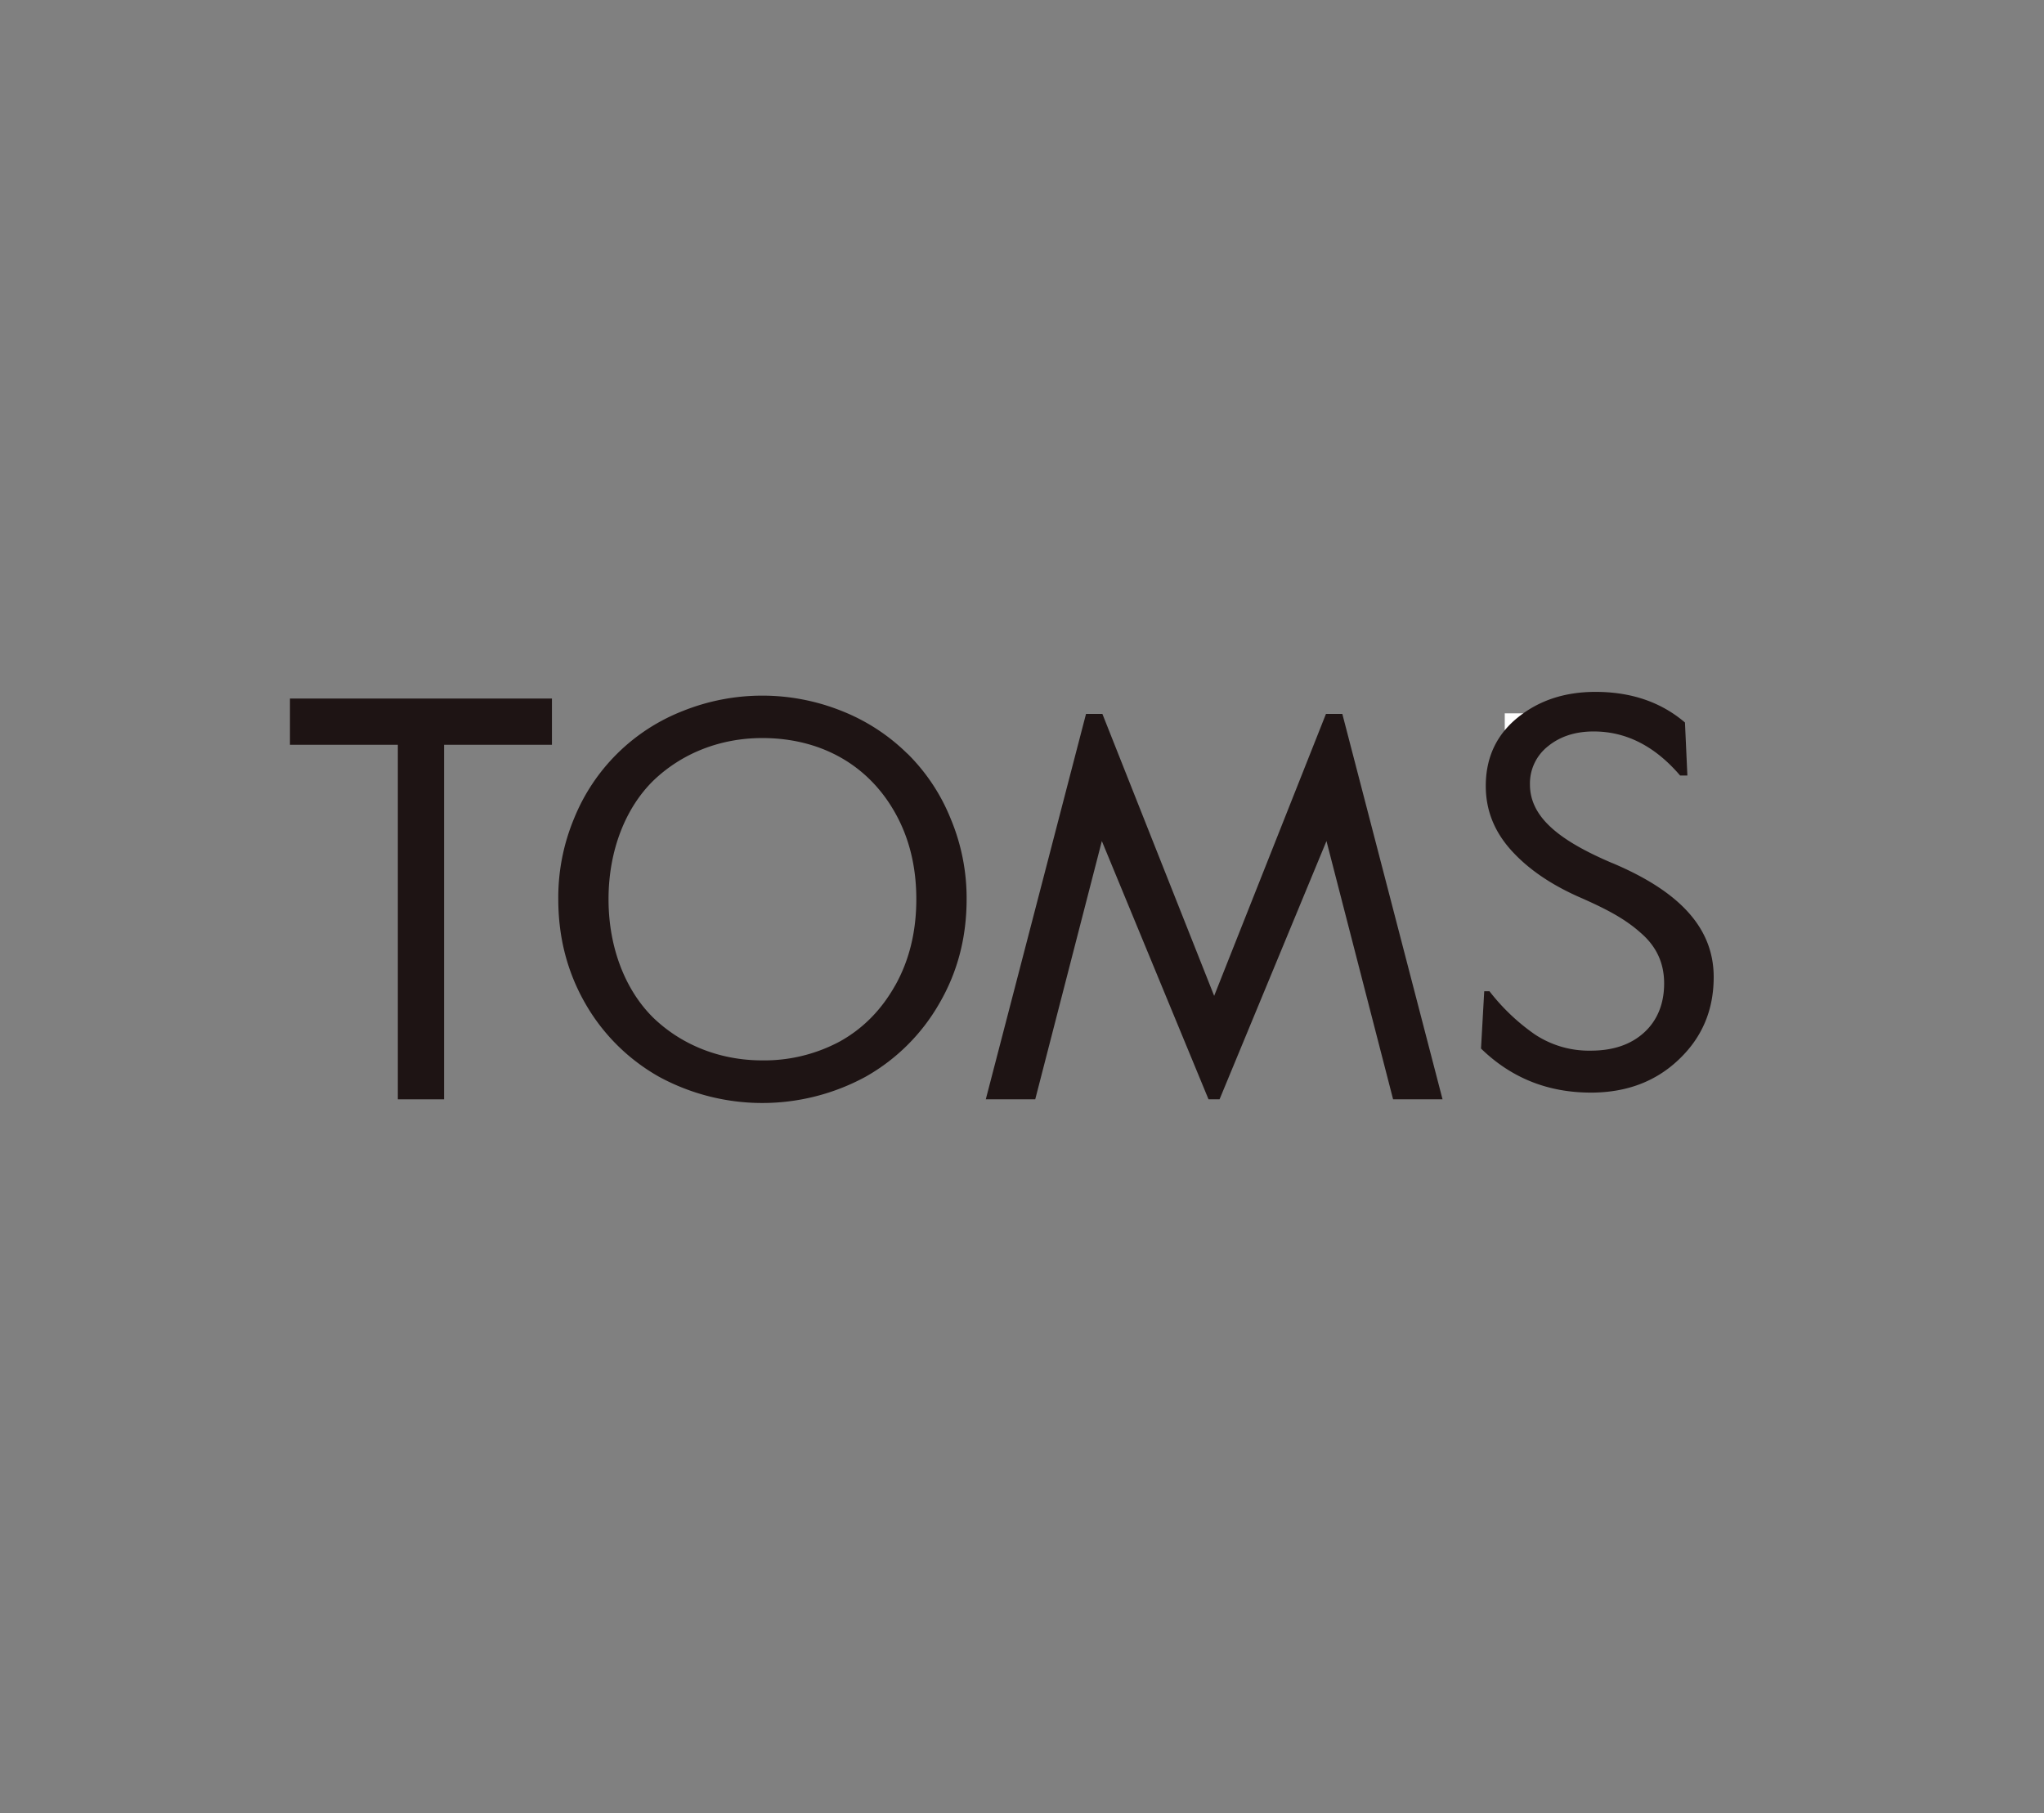 <svg xmlns="http://www.w3.org/2000/svg" viewBox="0 0 964 855"><rect x="0" y="0" width="964" height="855" fill="#808080" stroke="none"/><g id="Layer_2" data-name="Layer 2"><g id="Layer_25" data-name="Layer 25"><rect width="964" height="855" style="fill:none"/></g><g id="Layer_52" data-name="Layer 52"><g id="mask-2"><polygon id="path-1" points="709.68 336.36 724.22 336.36 724.22 350.9 709.68 350.9 709.68 336.36" style="fill:#fff;fill-rule:evenodd"/></g><g id="Page-1"><g id="Group-Copy"><rect id="Rectangle" x="144.02" y="234.89" width="683.23" height="392.49" style="fill:none"/><g id="TOMS-Logo-2021"><polyline id="Rectangle-2" data-name="Rectangle" points="805.45 634.65 165.82 634.65 165.82 220.35 805.45 220.35" style="fill:none"/><g id="Group-30"><g id="Group-29"><polygon id="Fill-1" points="136.75 329.38 136.75 351.18 187.63 351.18 187.63 518.36 209.43 518.36 209.43 351.18 260.31 351.18 260.31 329.38 136.75 329.38" style="fill:#1e1414"/><path id="Fill-2" d="M422.25,464.54C415.68,476.26,407,485,396.1,491.07A75.44,75.44,0,0,1,359.52,500c-20.1,0-38.13-7.34-51.4-20.1C295.12,467.11,287,447.15,287,424s8.12-43.15,21.12-55.9c13.27-12.75,31.3-20.09,51.4-20.09,26.92,0,49.71,12.1,62.73,35.42,6.56,11.72,9.91,25.24,9.91,40.57s-3.35,28.86-9.91,40.58m5.66-109.23a92.25,92.25,0,0,0-30.65-20,100.69,100.69,0,0,0-75.48,0,91,91,0,0,0-51,50.5A96.78,96.78,0,0,0,263.3,424c0,18,4.25,34.39,12.76,49.2a92.14,92.14,0,0,0,34.77,34.53,102.06,102.06,0,0,0,97.37,0A92.17,92.17,0,0,0,443,473.16c8.63-14.81,12.88-31.16,12.88-49.2a96.87,96.87,0,0,0-7.6-38.12,90.54,90.54,0,0,0-20.35-30.53" style="fill:#1e1414"/><polygon id="Fill-4" points="625.35 336.64 572.63 469.57 519.92 336.64 512.19 336.64 464.92 518.36 488.24 518.36 519.66 396.58 569.97 518.36 575.17 518.36 625.6 396.58 657.02 518.36 680.34 518.36 633.08 336.64 625.35 336.64" style="fill:#1e1414"/><path id="Fill-6" d="M760.46,407c-25.35-10.77-38.9-21.8-38.9-37.13A22.29,22.29,0,0,1,729.92,352c5.7-4.7,12.92-7.1,21.67-7.1,15.46,0,29,7,40.8,20.78h3.42l-1.14-25q-16.92-14.44-42.2-14.44c-14.57,0-26.74,4.05-36.74,12.16s-15,18.89-15,32.19c0,11.53,4.06,21.67,12.29,30.67s19.26,16.35,33.08,22.3c12.29,5.45,20.53,9.89,27.75,16.35,7.48,6.46,11,14.32,11,23.82s-3.16,17.36-9.37,23.06-14.58,8.62-25.22,8.62a46.14,46.14,0,0,1-26.49-7.73,97.15,97.15,0,0,1-21.29-20.27H700l-1.52,27c14.19,13.81,31.43,20.78,51.83,20.78q25.09,0,41.44-15.58c11-10.4,16.47-23.32,16.47-38.91,0-23.7-16.85-40.68-47.77-53.73" style="fill:#1e1414"/></g></g></g></g></g></g></g></svg>